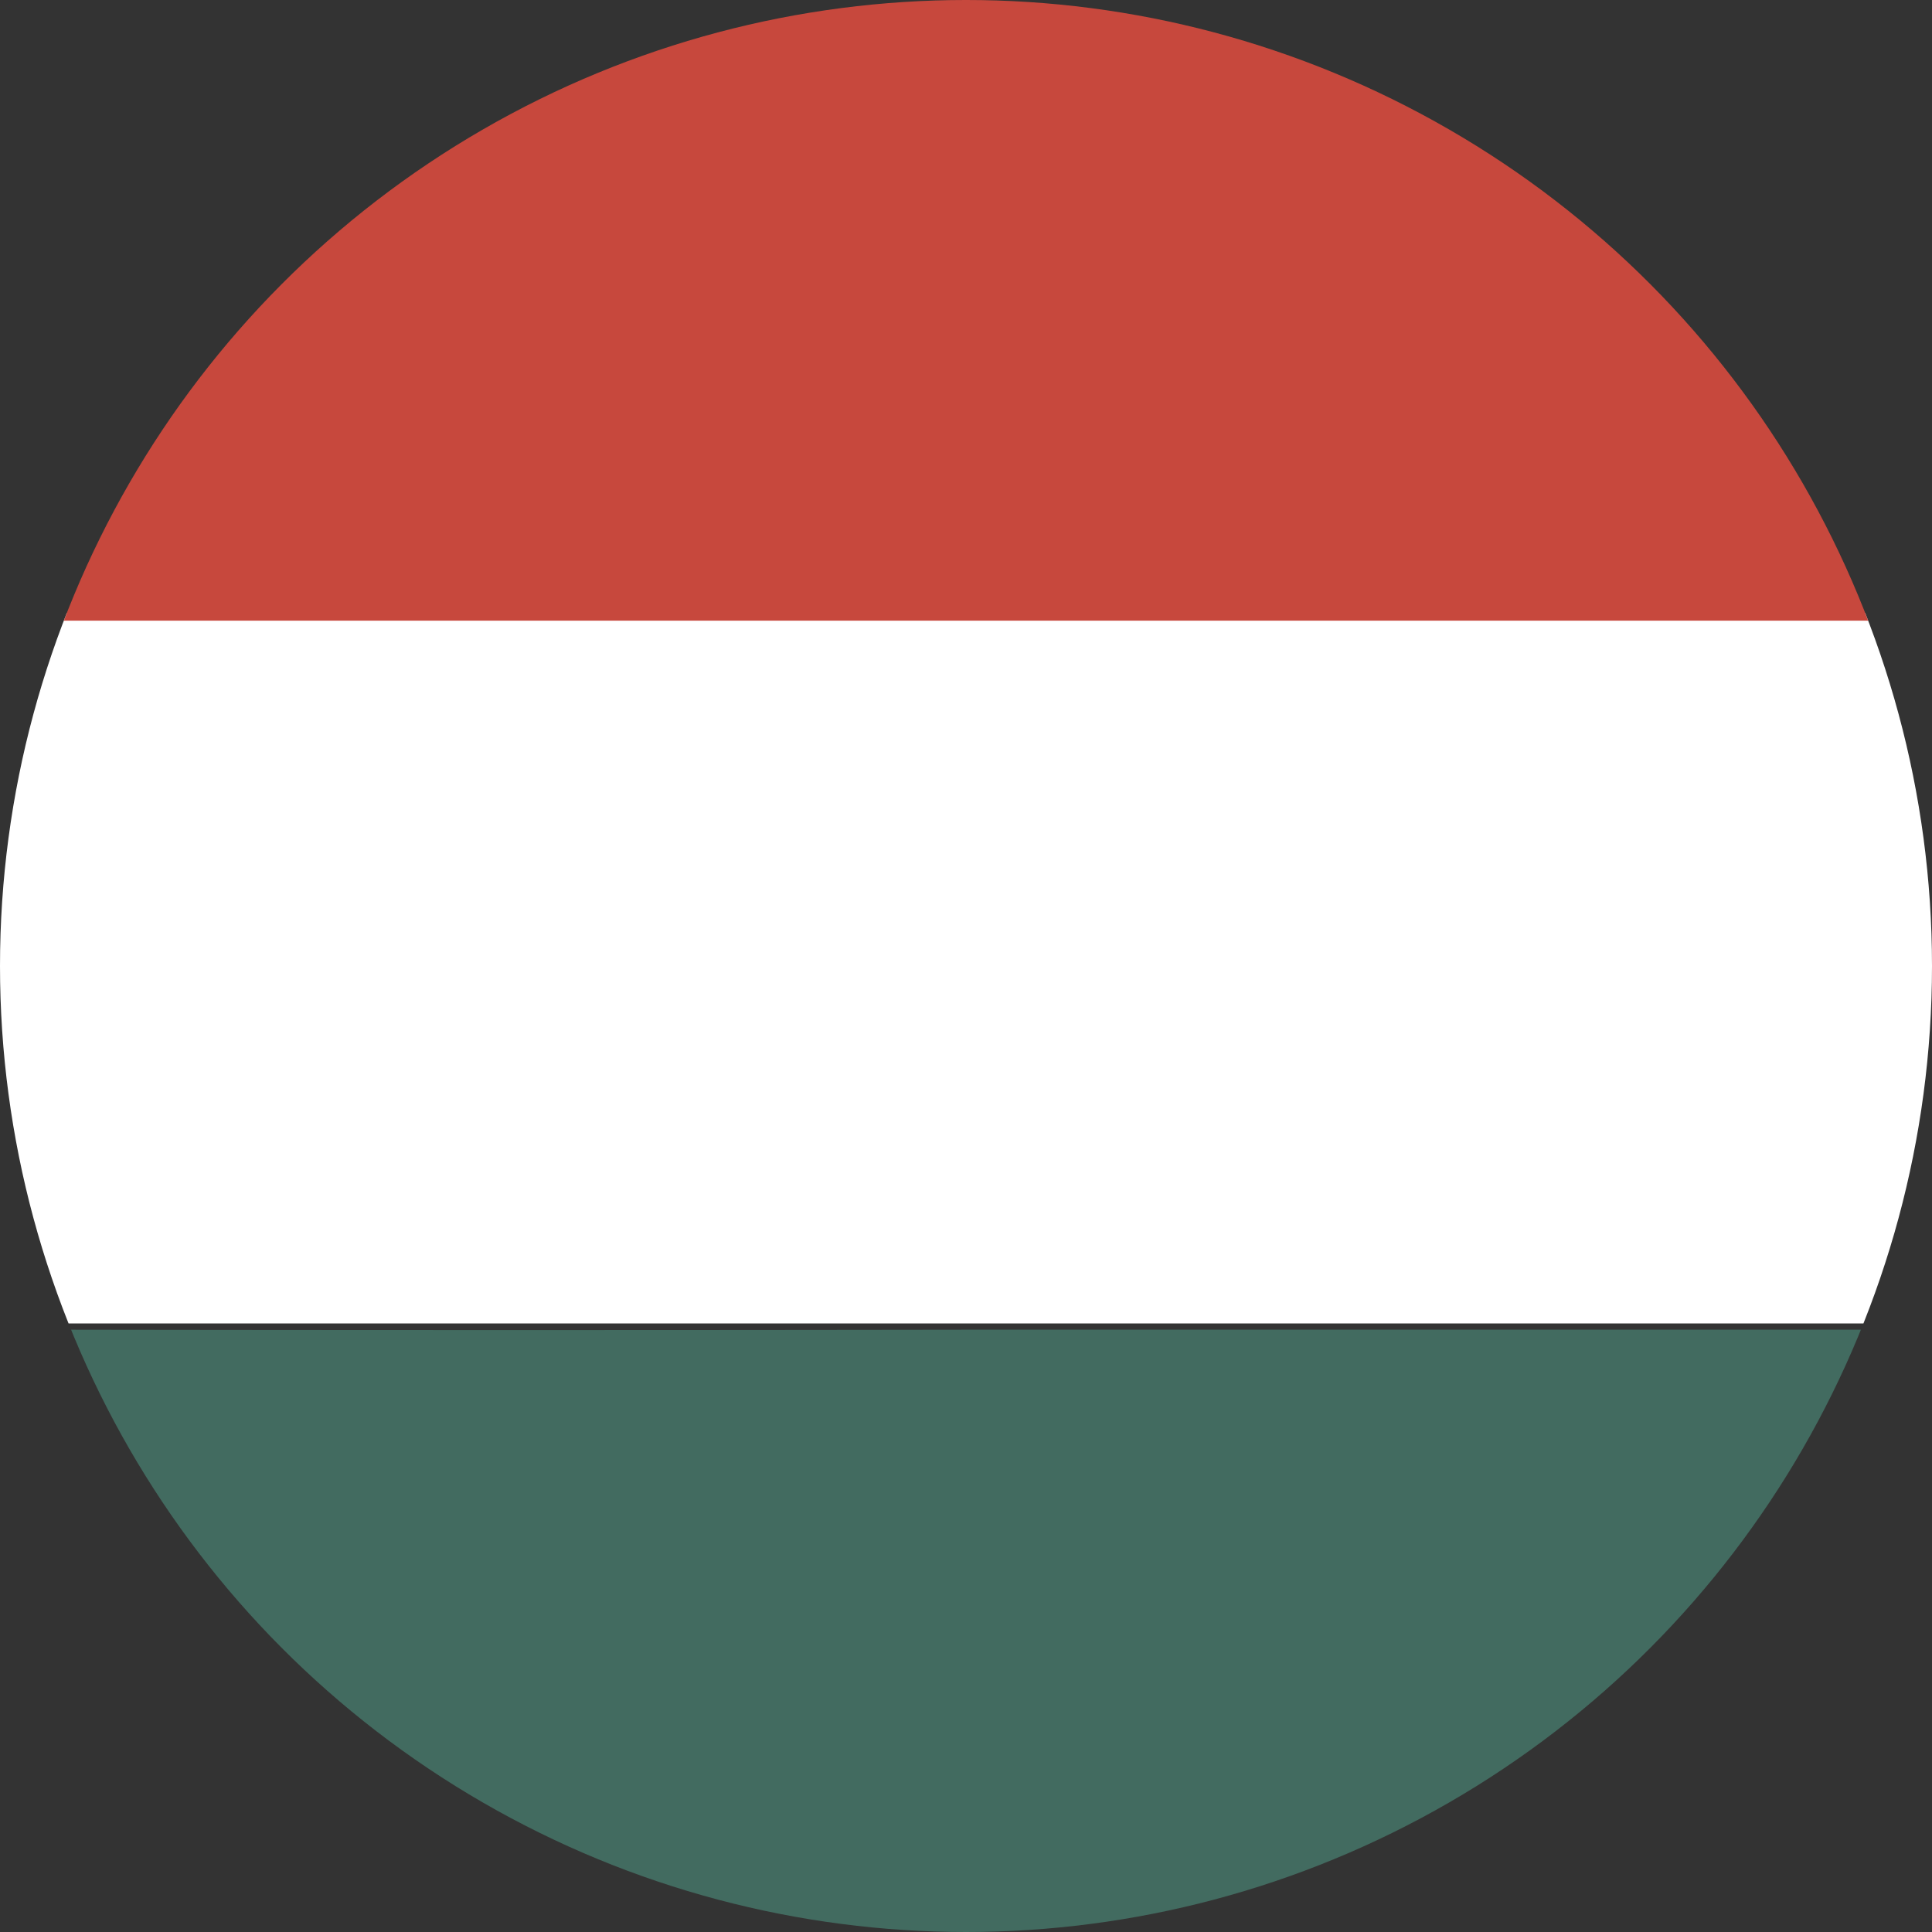 <svg xmlns="http://www.w3.org/2000/svg" xmlns:xlink="http://www.w3.org/1999/xlink" viewBox="0 0 40 40"><rect x="0" y="0" width="40" height="40" fill="#333333" stroke="none"/><defs><style>.cls-1{fill:none;}.cls-2{clip-path:url(#clip-path);}.cls-3{fill:#fff;}.cls-4{fill:#c7483d;}.cls-5{fill:#426b60;}</style><clipPath id="clip-path"><circle class="cls-1" cx="20" cy="20" r="20"/></clipPath></defs><g id="Capa_2" data-name="Capa 2"><g id="Capa_1-2" data-name="Capa 1"><g class="cls-2"><path class="cls-3" d="M20,27.4q-23,0-46,0c-.9,0-1.1-.2-1.09-1,.05-3.37,0-6.74,0-10.11,0-2.13,1.56-3.54,4-3.6H62.58c2.28,0,3.77.86,4.29,2.5a3.14,3.14,0,0,1,.14,1c0,3.47,0,7,0,10.43,0,.65-.22.79-.93.78Z"/><path class="cls-4" d="M20,12.85q-20.16,0-40.34,0c-.79,0-1-.2-1-1,.05-3.37,0-6.74,0-10.11a3.39,3.39,0,0,1,3.5-3.6c.14,0,.27,0,.41,0q37.35,0,74.7,0c2,0,3.32.86,3.77,2.5a3.46,3.46,0,0,1,.12,1c0,3.47,0,7,0,10.43,0,.65-.19.79-.81.78Z"/><path class="cls-5" d="M20,27.53q20.15,0,40.28,0c.8,0,1,.22,1,1,0,3.26,0,6.52,0,9.78a3.39,3.39,0,0,1-3.4,3.54H-17.37c-2,0-3.29-.86-3.78-2.5a3.49,3.49,0,0,1-.1-1c0-3.32,0-6.63,0-10,0-.7.15-.89.88-.89Q-.17,27.56,20,27.53Z"/></g></g></g></svg>
